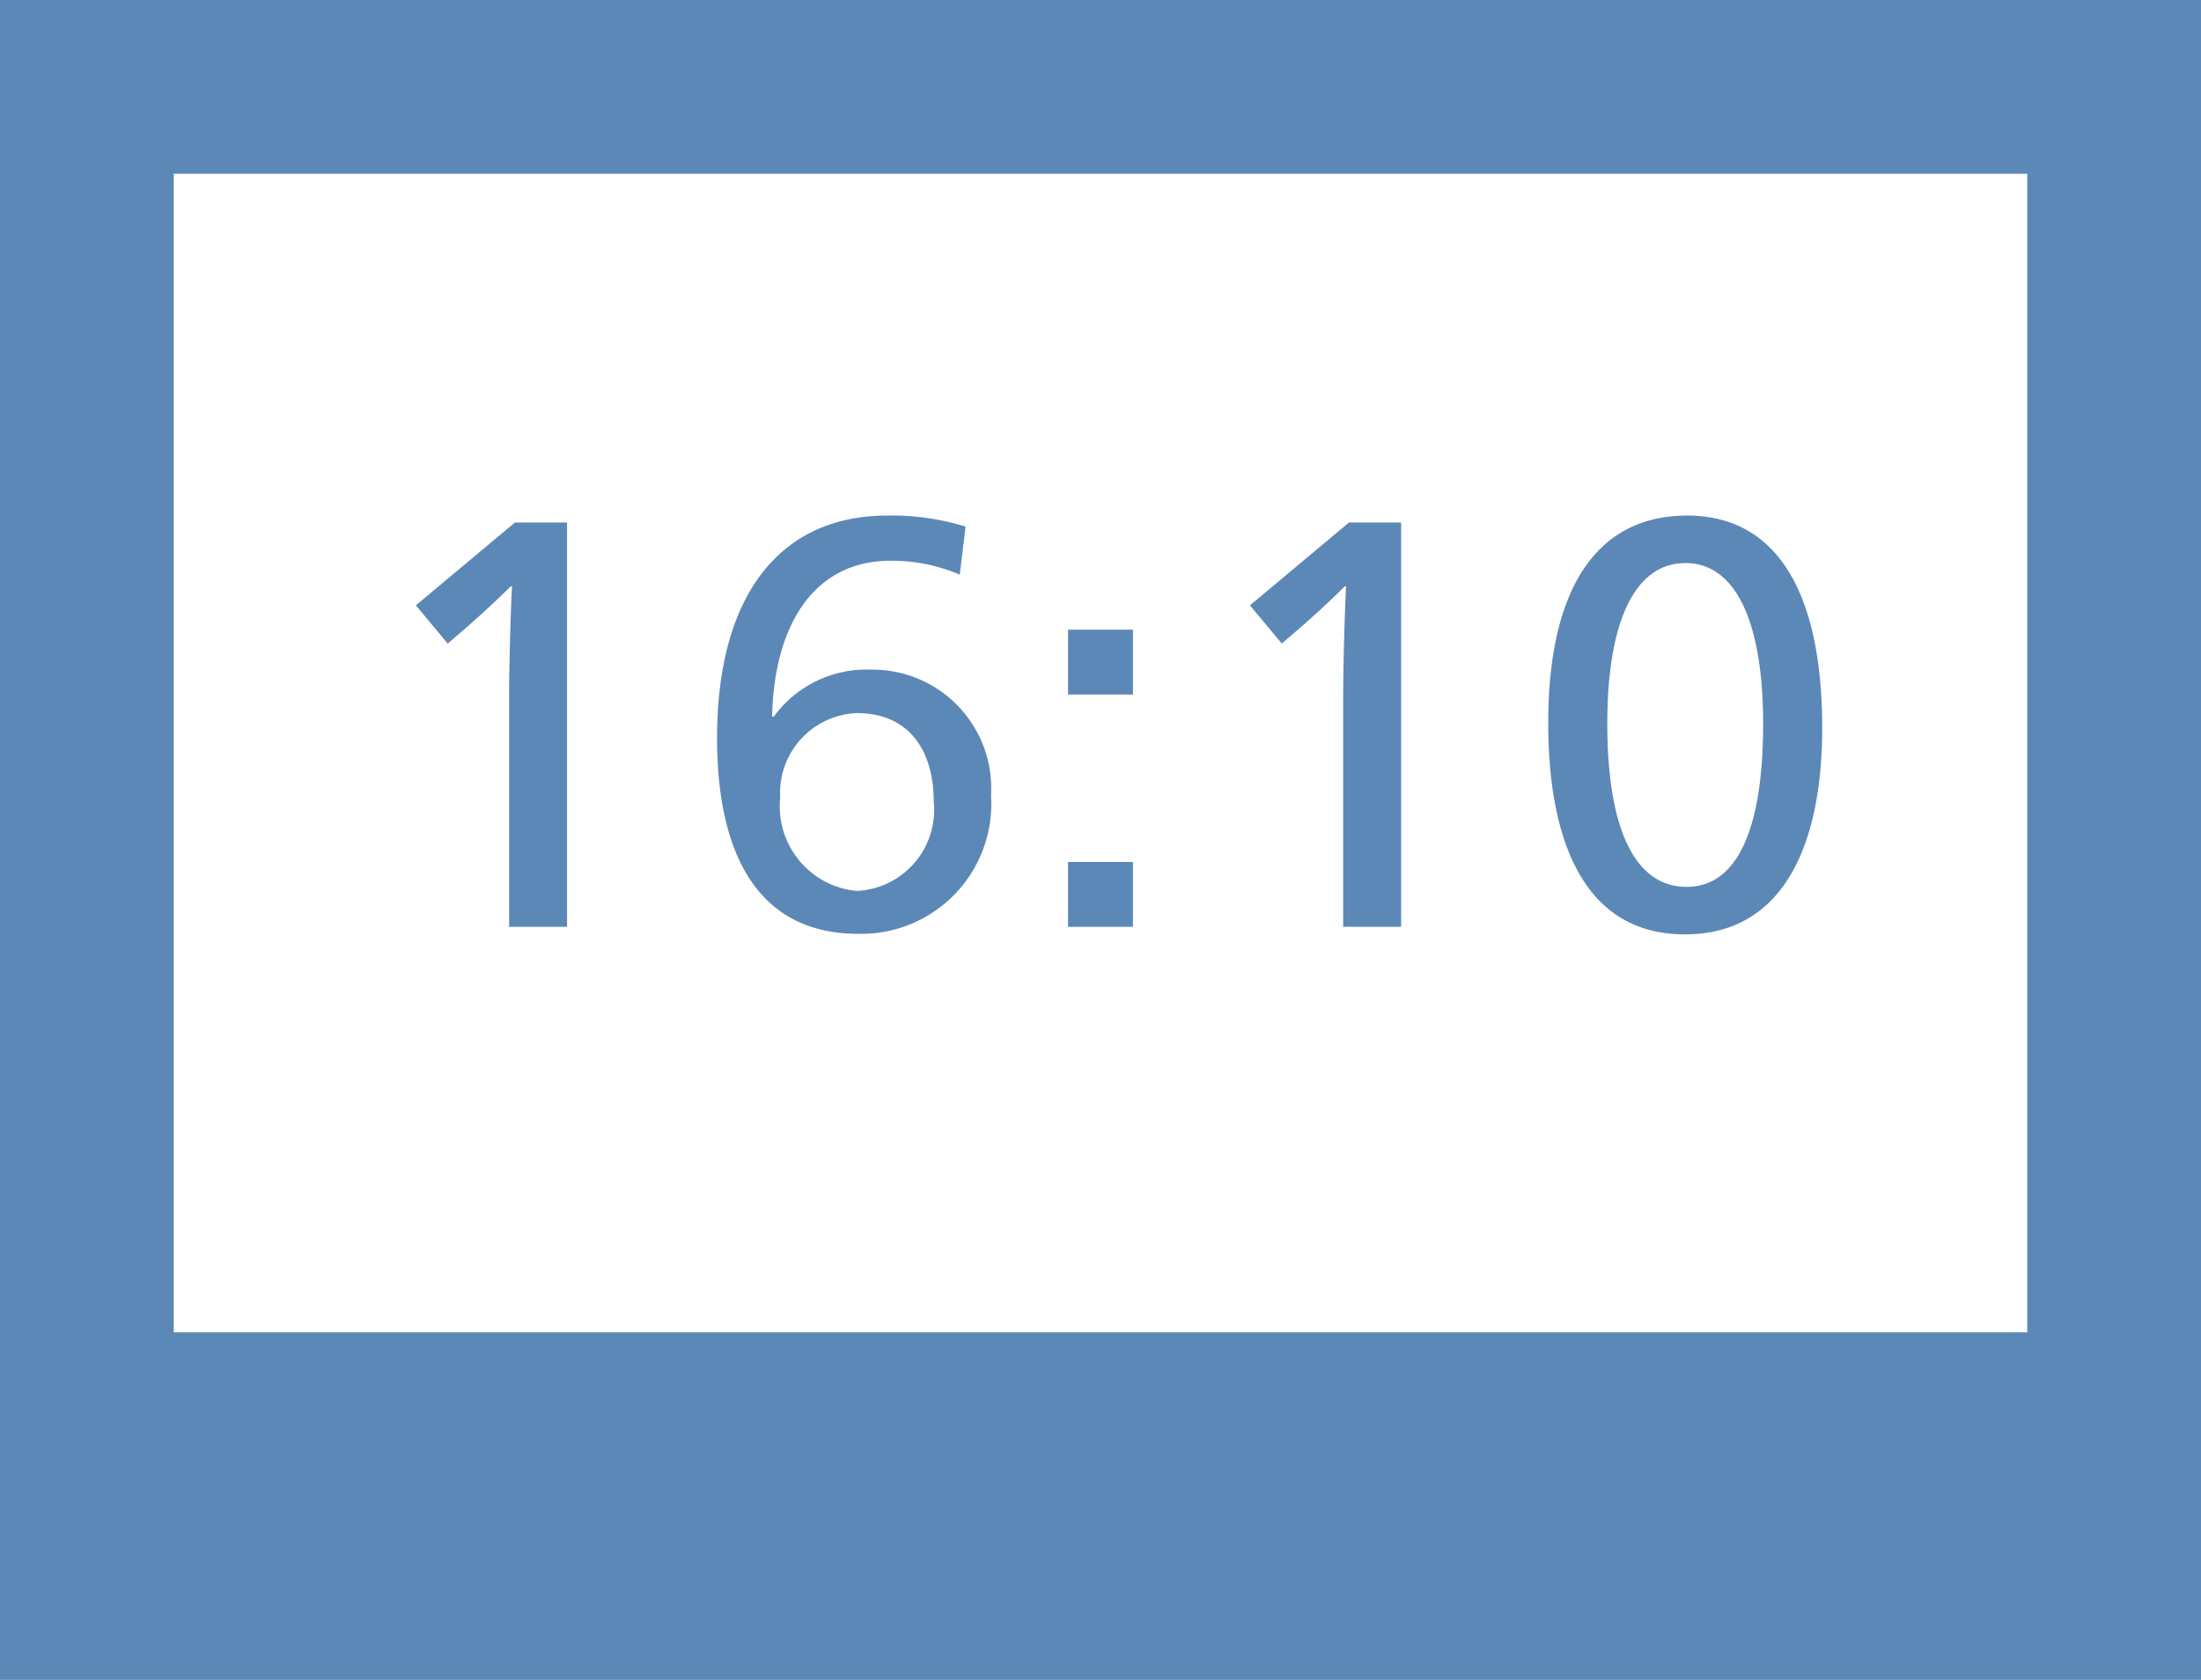 <svg xmlns="http://www.w3.org/2000/svg" width="38" height="29" viewBox="0 0 38 29">
  <g id="グループ_7" data-name="グループ 7" transform="translate(-108 -1086)">
    <rect id="長方形_4" data-name="長方形 4" width="38" height="29" transform="translate(108 1086)" fill="#5c88b7"/>
    <rect id="長方形_5" data-name="長方形 5" width="32" height="20" transform="translate(111 1089)" fill="#fff"/>
    <path id="パス_8" data-name="パス 8" d="M3.79-6.98h-.9L1.18-5.55l.55.66.36-.31c.35-.31.57-.52.73-.68h.02c-.02.37-.05,1.29-.05,1.88V0h1Zm6.88.07A4.365,4.365,0,0,0,9.32-7.1c-1.88,0-2.94,1.41-2.94,3.84,0,2.21.85,3.38,2.43,3.38a2.244,2.244,0,0,0,2.3-2.39A2.049,2.049,0,0,0,9.04-4.44a1.983,1.983,0,0,0-1.68.81H7.33c.04-1.69.8-2.69,2.04-2.69a2.985,2.985,0,0,1,1.2.24ZM8.79-3.69c.94,0,1.33.69,1.33,1.52A1.4,1.4,0,0,1,8.79-.62,1.466,1.466,0,0,1,7.47-2.23,1.38,1.38,0,0,1,8.79-3.69Zm4.77-1.44H12.44v1.12h1.12Zm0,4.01H12.44V0h1.12Zm4.63-5.86h-.9L15.58-5.55l.55.66.36-.31c.35-.31.57-.52.73-.68h.02c-.02.37-.05,1.29-.05,1.88V0h1Zm4.94-.12c-1.59,0-2.4,1.3-2.4,3.58,0,2.02.61,3.65,2.36,3.65s2.37-1.63,2.37-3.56C25.46-5.8,24.66-7.1,23.13-7.1Zm-.03.82c.85,0,1.34.98,1.34,2.78,0,1.84-.46,2.81-1.32,2.81-.88,0-1.37-.97-1.37-2.82C21.75-5.3,22.24-6.28,23.1-6.28Z" transform="translate(114 1102)" fill="#5c88b7"/>
  </g>
</svg>
